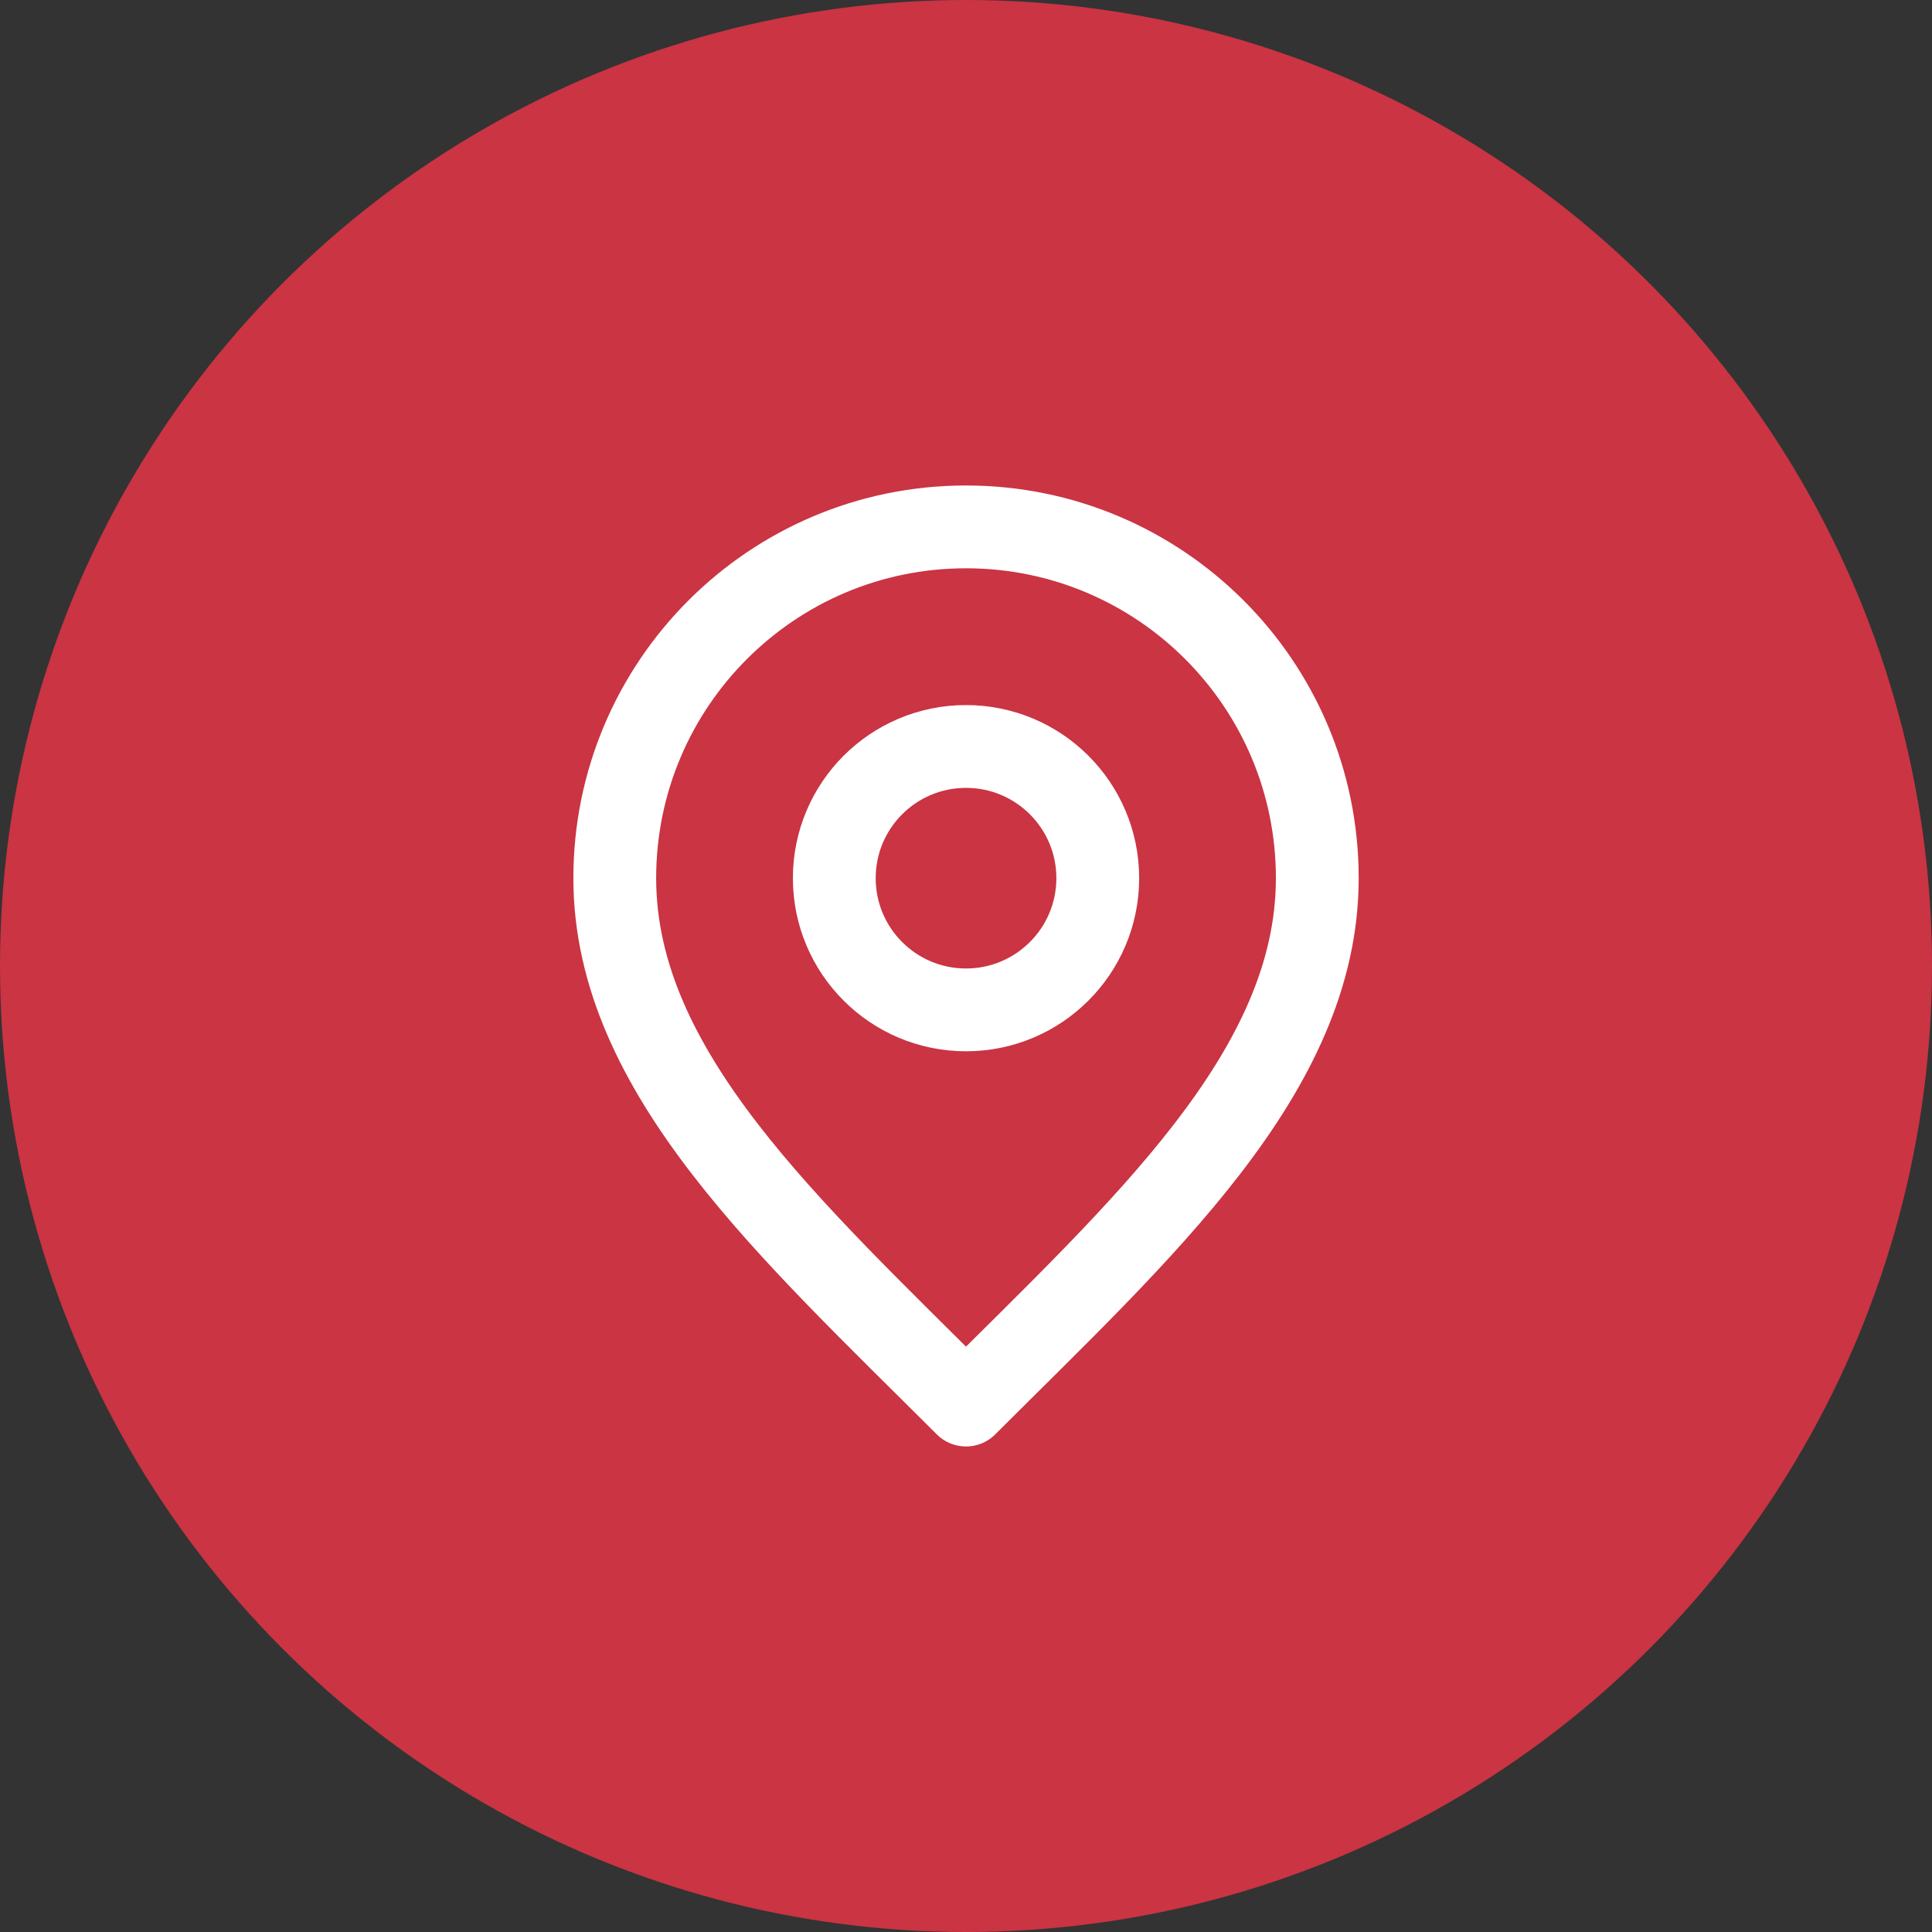 <svg width="35" height="35" viewBox="0 0 35 35" fill="none" xmlns="http://www.w3.org/2000/svg">
<rect x="0" y="0" width="35" height="35" fill="#333333" stroke="none"/>
<circle cx="17.5" cy="17.5" r="17.5" fill="#CA3443"/>
<path d="M17.5 18.295C18.818 18.295 19.887 17.227 19.887 15.909C19.887 14.591 18.818 13.523 17.5 13.523C16.182 13.523 15.114 14.591 15.114 15.909C15.114 17.227 16.182 18.295 17.5 18.295Z" stroke="white" stroke-width="1.5" stroke-linecap="round" stroke-linejoin="round"/>
<path d="M17.5 25.454C20.682 22.273 23.864 19.424 23.864 15.909C23.864 12.395 21.015 9.545 17.5 9.545C13.986 9.545 11.137 12.395 11.137 15.909C11.137 19.424 14.319 22.273 17.5 25.454Z" stroke="white" stroke-width="1.5" stroke-linecap="round" stroke-linejoin="round"/>
</svg>
